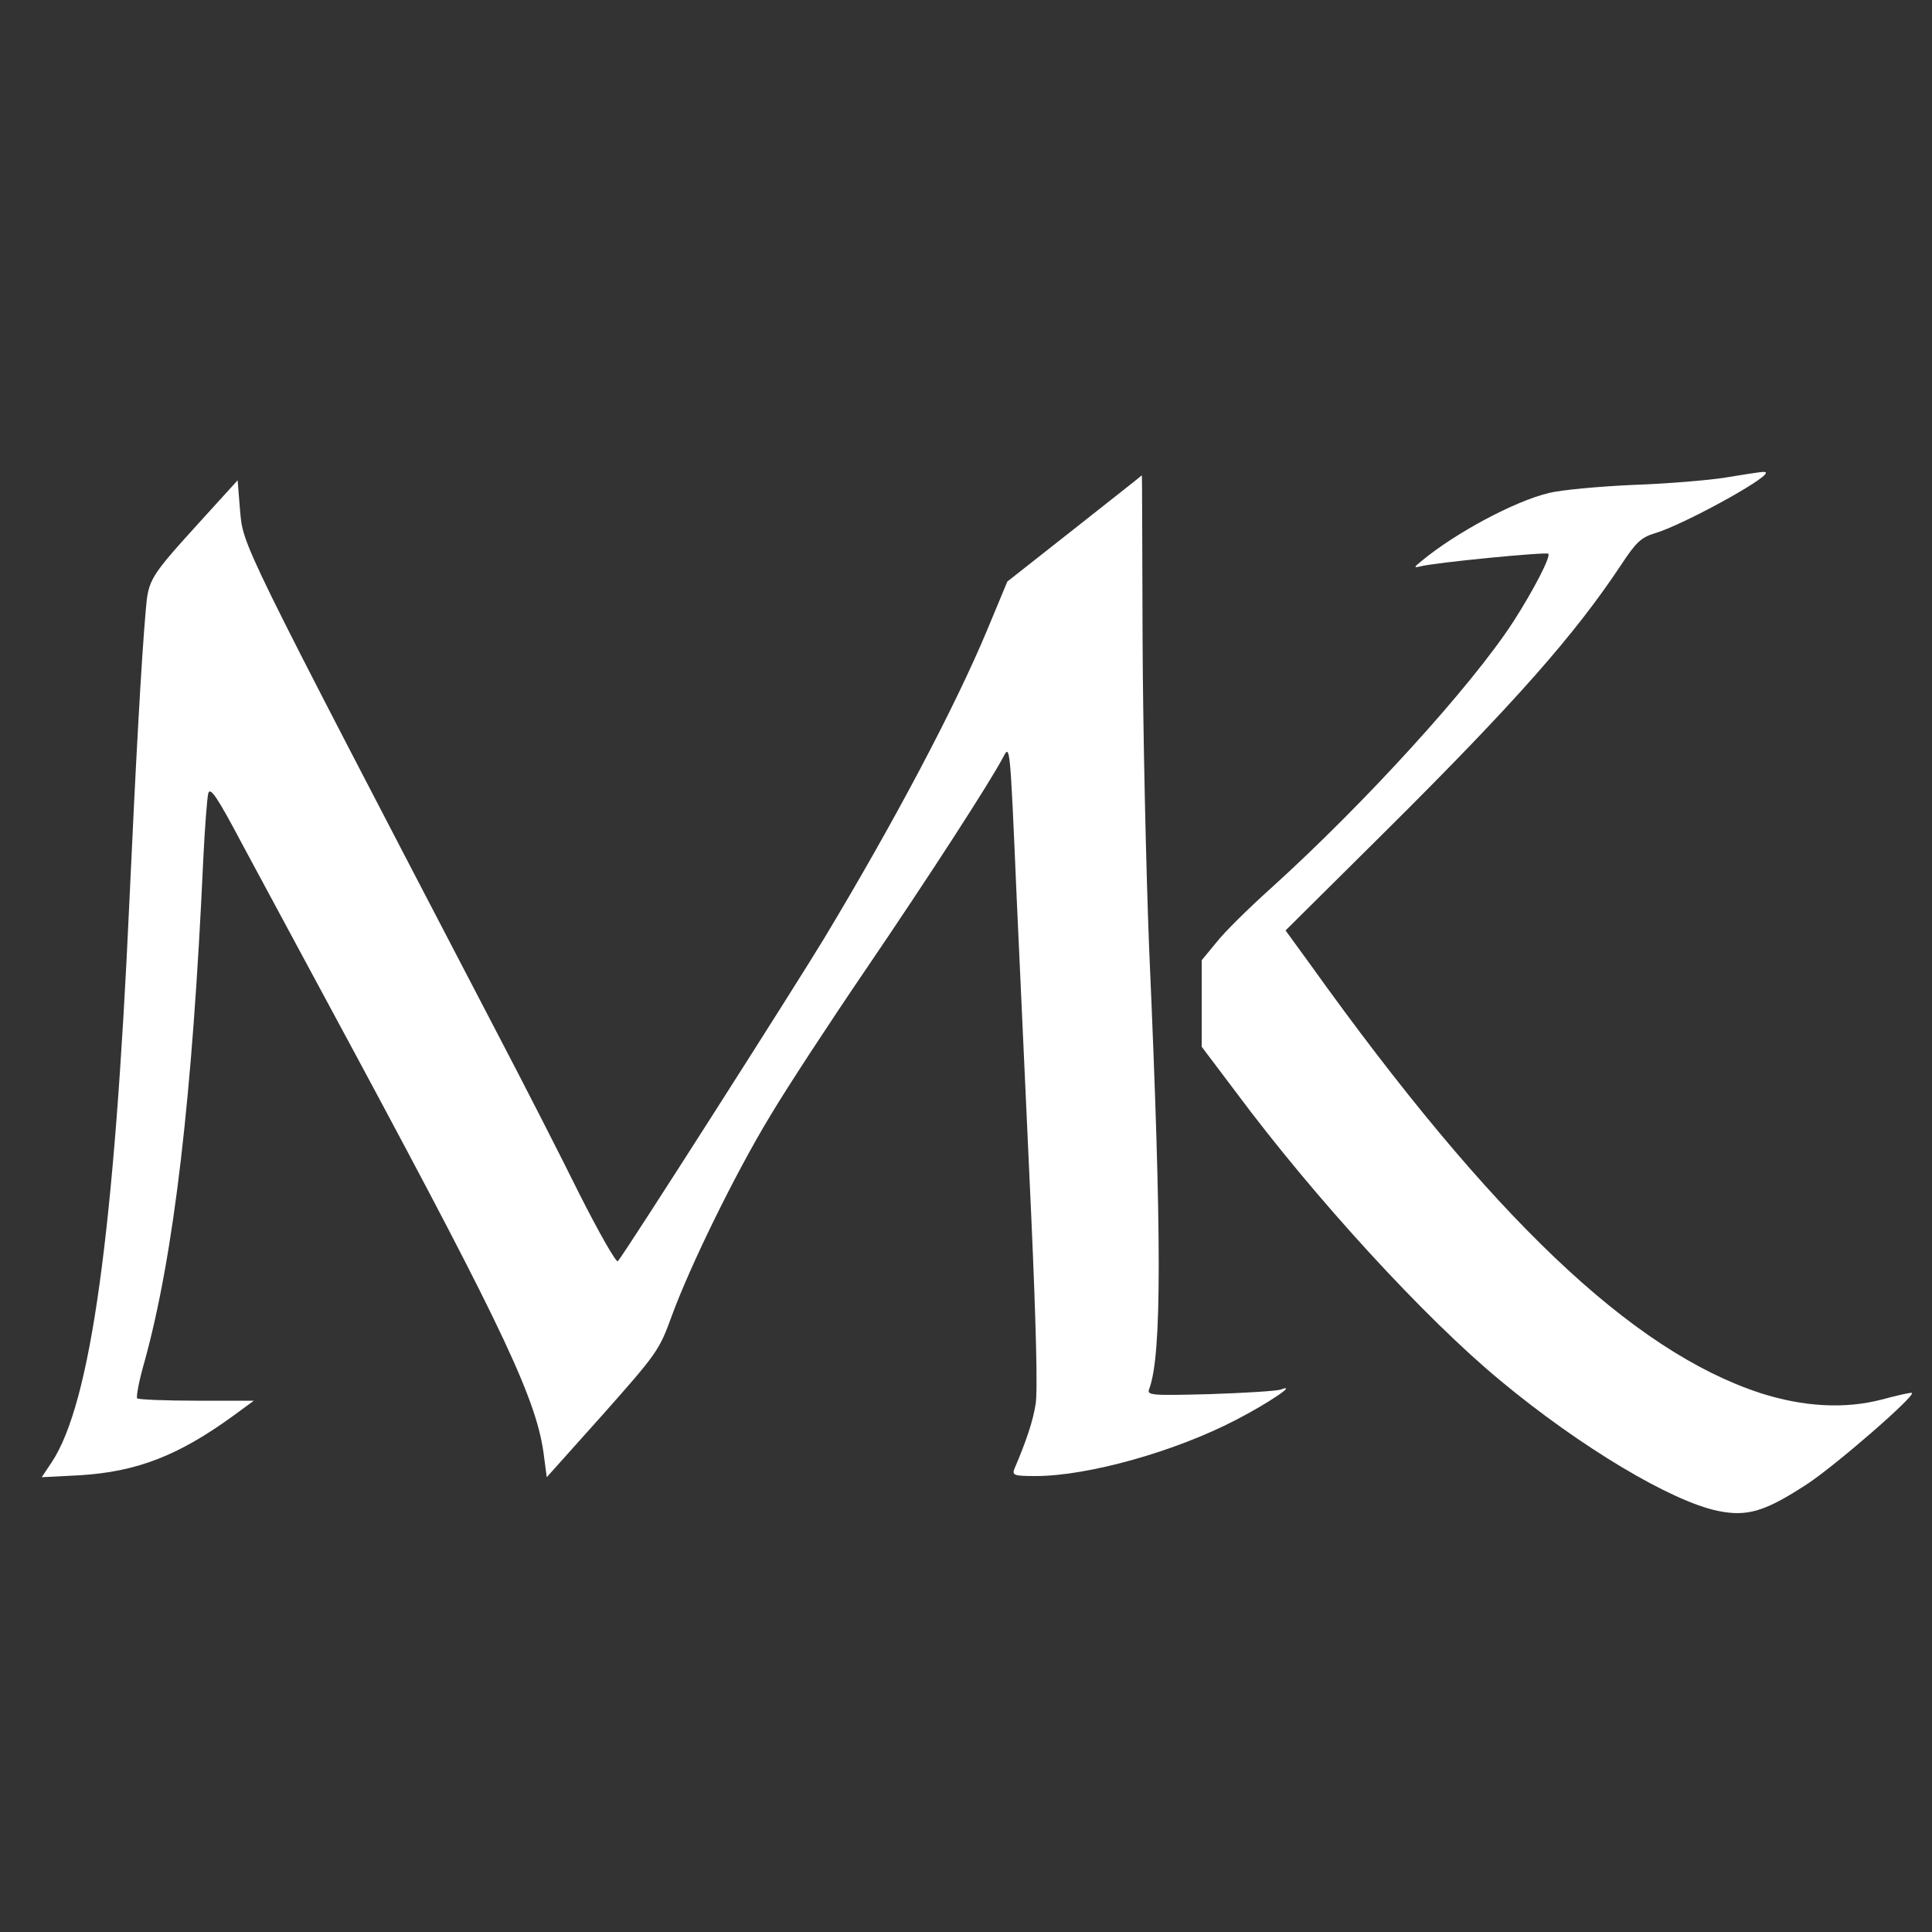 <?xml version="1.0" standalone="no"?>
<!DOCTYPE svg PUBLIC "-//W3C//DTD SVG 20010904//EN"
 "http://www.w3.org/TR/2001/REC-SVG-20010904/DTD/svg10.dtd">
<svg version="1.0" xmlns="http://www.w3.org/2000/svg"
 width="500pt" height="500pt" viewBox="0 0 500 500"
 preserveAspectRatio="xMidYMid meet">

<rect x="0" y="0" width="500" height="500" fill="#333333" stroke="none"/>

<g transform="translate(0,500) scale(0.1,-0.1)"
fill="#FFFFFF" stroke="none">

<path d="M4465 3764 c-44 -7 -152 -16 -240 -19 -88 -4 -186 -13 -217 -21 -88
-21 -241 -103 -328 -175 -21 -17 -22 -19 -5 -15 36 10 326 38 332 33 7 -7 -38
-94 -90 -175 -108 -167 -385 -471 -627 -690 -58 -52 -122 -115 -142 -141 l-38
-46 0 -112 0 -112 89 -118 c203 -273 489 -585 684 -746 207 -172 442 -312 562
-337 77 -16 123 -2 233 70 74 49 279 227 270 235 -2 2 -37 -6 -78 -17 -96 -25
-203 -19 -315 17 -332 109 -696 455 -1164 1109 l-64 88 263 261 c332 330 485
504 604 683 40 61 53 73 89 84 71 21 287 139 287 156 0 5 -7 4 -105 -12z"/>
<path d="M2781 3632 l-174 -137 -52 -125 c-83 -199 -240 -496 -423 -800 -75
-124 -517 -817 -533 -834 -4 -5 -49 74 -100 175 -50 101 -144 285 -209 409
-678 1301 -660 1264 -669 1362 l-6 75 -90 -99 c-139 -153 -141 -156 -148 -240
-11 -124 -26 -398 -42 -748 -39 -860 -100 -1301 -201 -1454 l-26 -39 98 5
c147 9 254 50 395 152 l56 41 -148 0 c-81 0 -150 3 -154 6 -3 4 5 47 19 95 76
276 124 683 152 1299 4 83 10 160 13 172 5 17 23 -9 87 -130 45 -84 180 -334
300 -557 381 -709 465 -887 482 -1030 l7 -53 145 162 c140 158 146 166 178
254 47 129 164 369 257 522 43 72 153 240 245 375 166 244 321 484 356 550 18
35 18 35 35 -360 10 -217 27 -591 38 -830 12 -271 17 -454 11 -485 -7 -43 -23
-92 -55 -167 -6 -16 0 -18 55 -18 135 0 361 63 520 146 83 43 160 95 115 78
-11 -4 -94 -9 -184 -12 -152 -4 -163 -3 -157 13 33 87 33 390 0 1140 -8 204
-16 562 -17 798 -1 235 -1 427 -2 427 0 -1 -78 -62 -174 -138z"/>

</g>
</svg>
